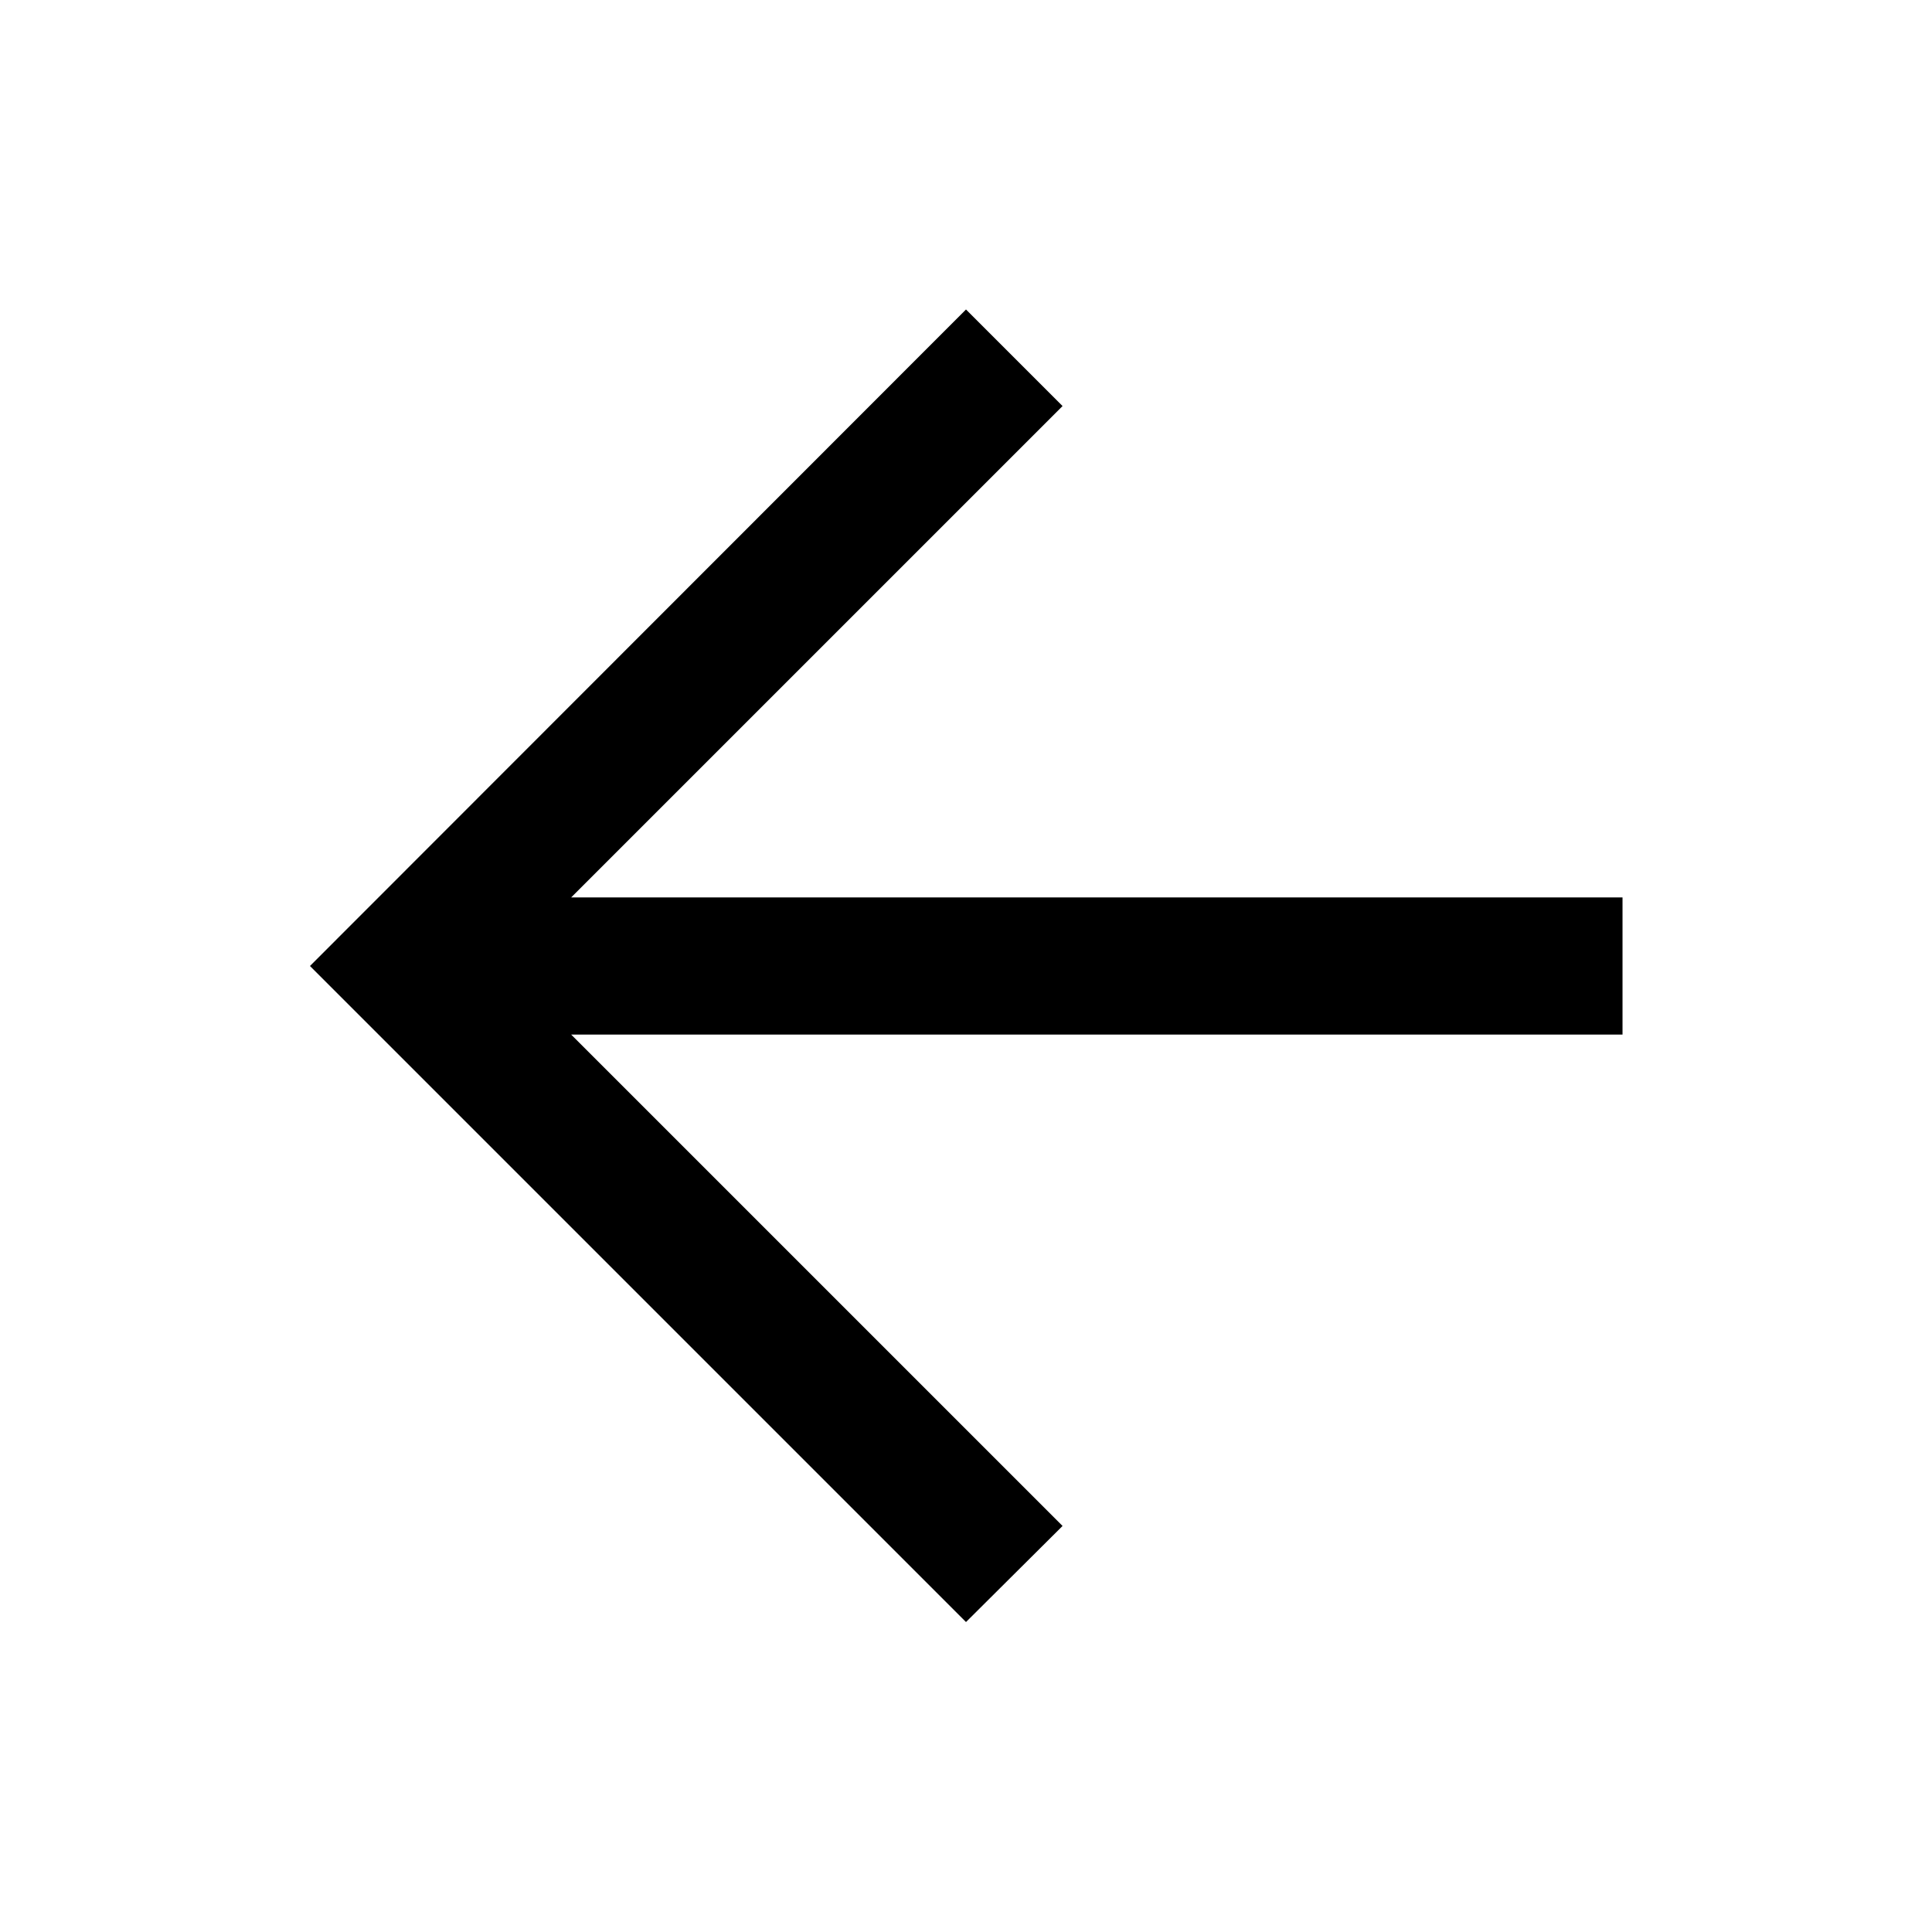 <svg xmlns="http://www.w3.org/2000/svg" width="48" height="48" viewBox="0 -960 960 960"><path d="m283.8-445.93 244.18 244.17L480-154.02 154.02-480 480-806.22l47.98 47.98L283.8-514.07h522.42v68.14H283.8Z"/></svg>